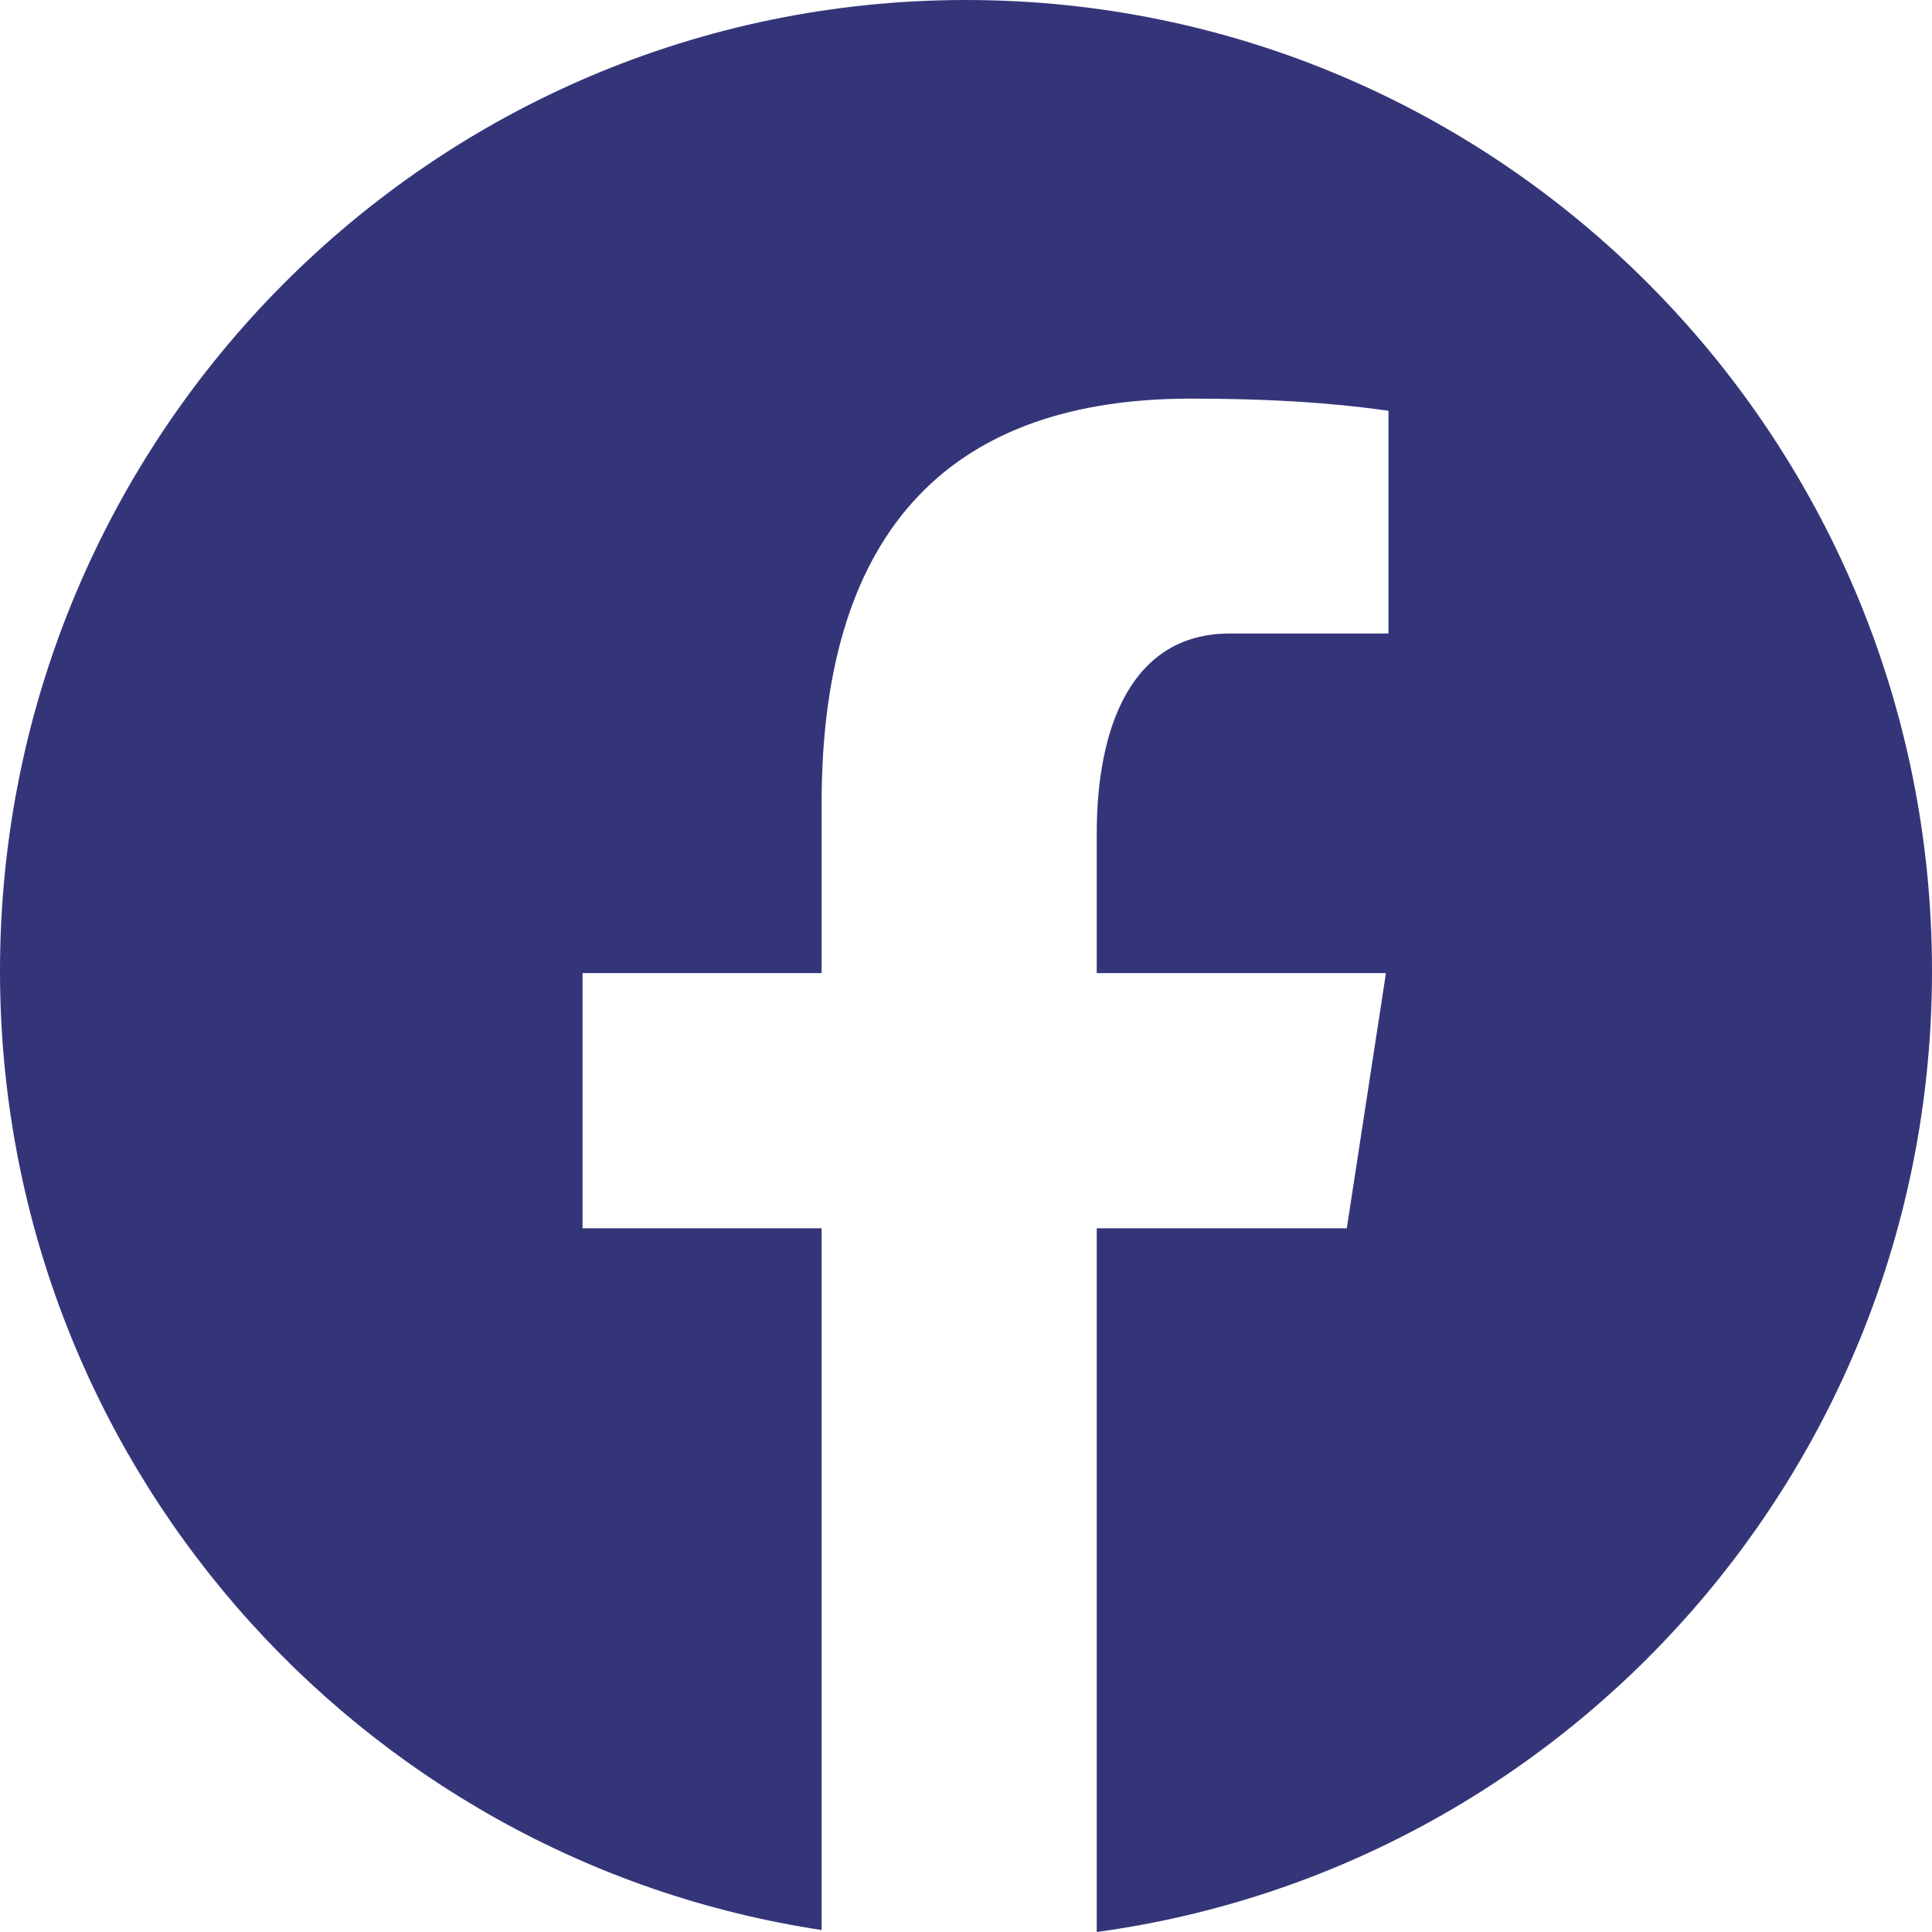 <?xml version="1.0" encoding="utf-8"?>
<svg xmlns="http://www.w3.org/2000/svg" width="30" height="30" viewBox="0 0 30 30" fill="none">
<g id="Group">
<g id="Group_2">
<path id="Vector" d="M15 0C6.716 0 0 6.751 0 15.077C0 22.636 5.54 28.878 12.758 29.969V19.073H9.046V15.11H12.758V12.473C12.758 8.107 14.874 6.19 18.484 6.19C20.212 6.19 21.128 6.32 21.56 6.378V9.837H19.098C17.565 9.837 17.03 11.298 17.03 12.944V15.11H21.521L20.913 19.073H17.03V30C24.351 29.002 30 22.71 30 15.077C30 6.751 23.284 0 15 0Z" fill="#343579"/>
</g>
</g>
</svg>